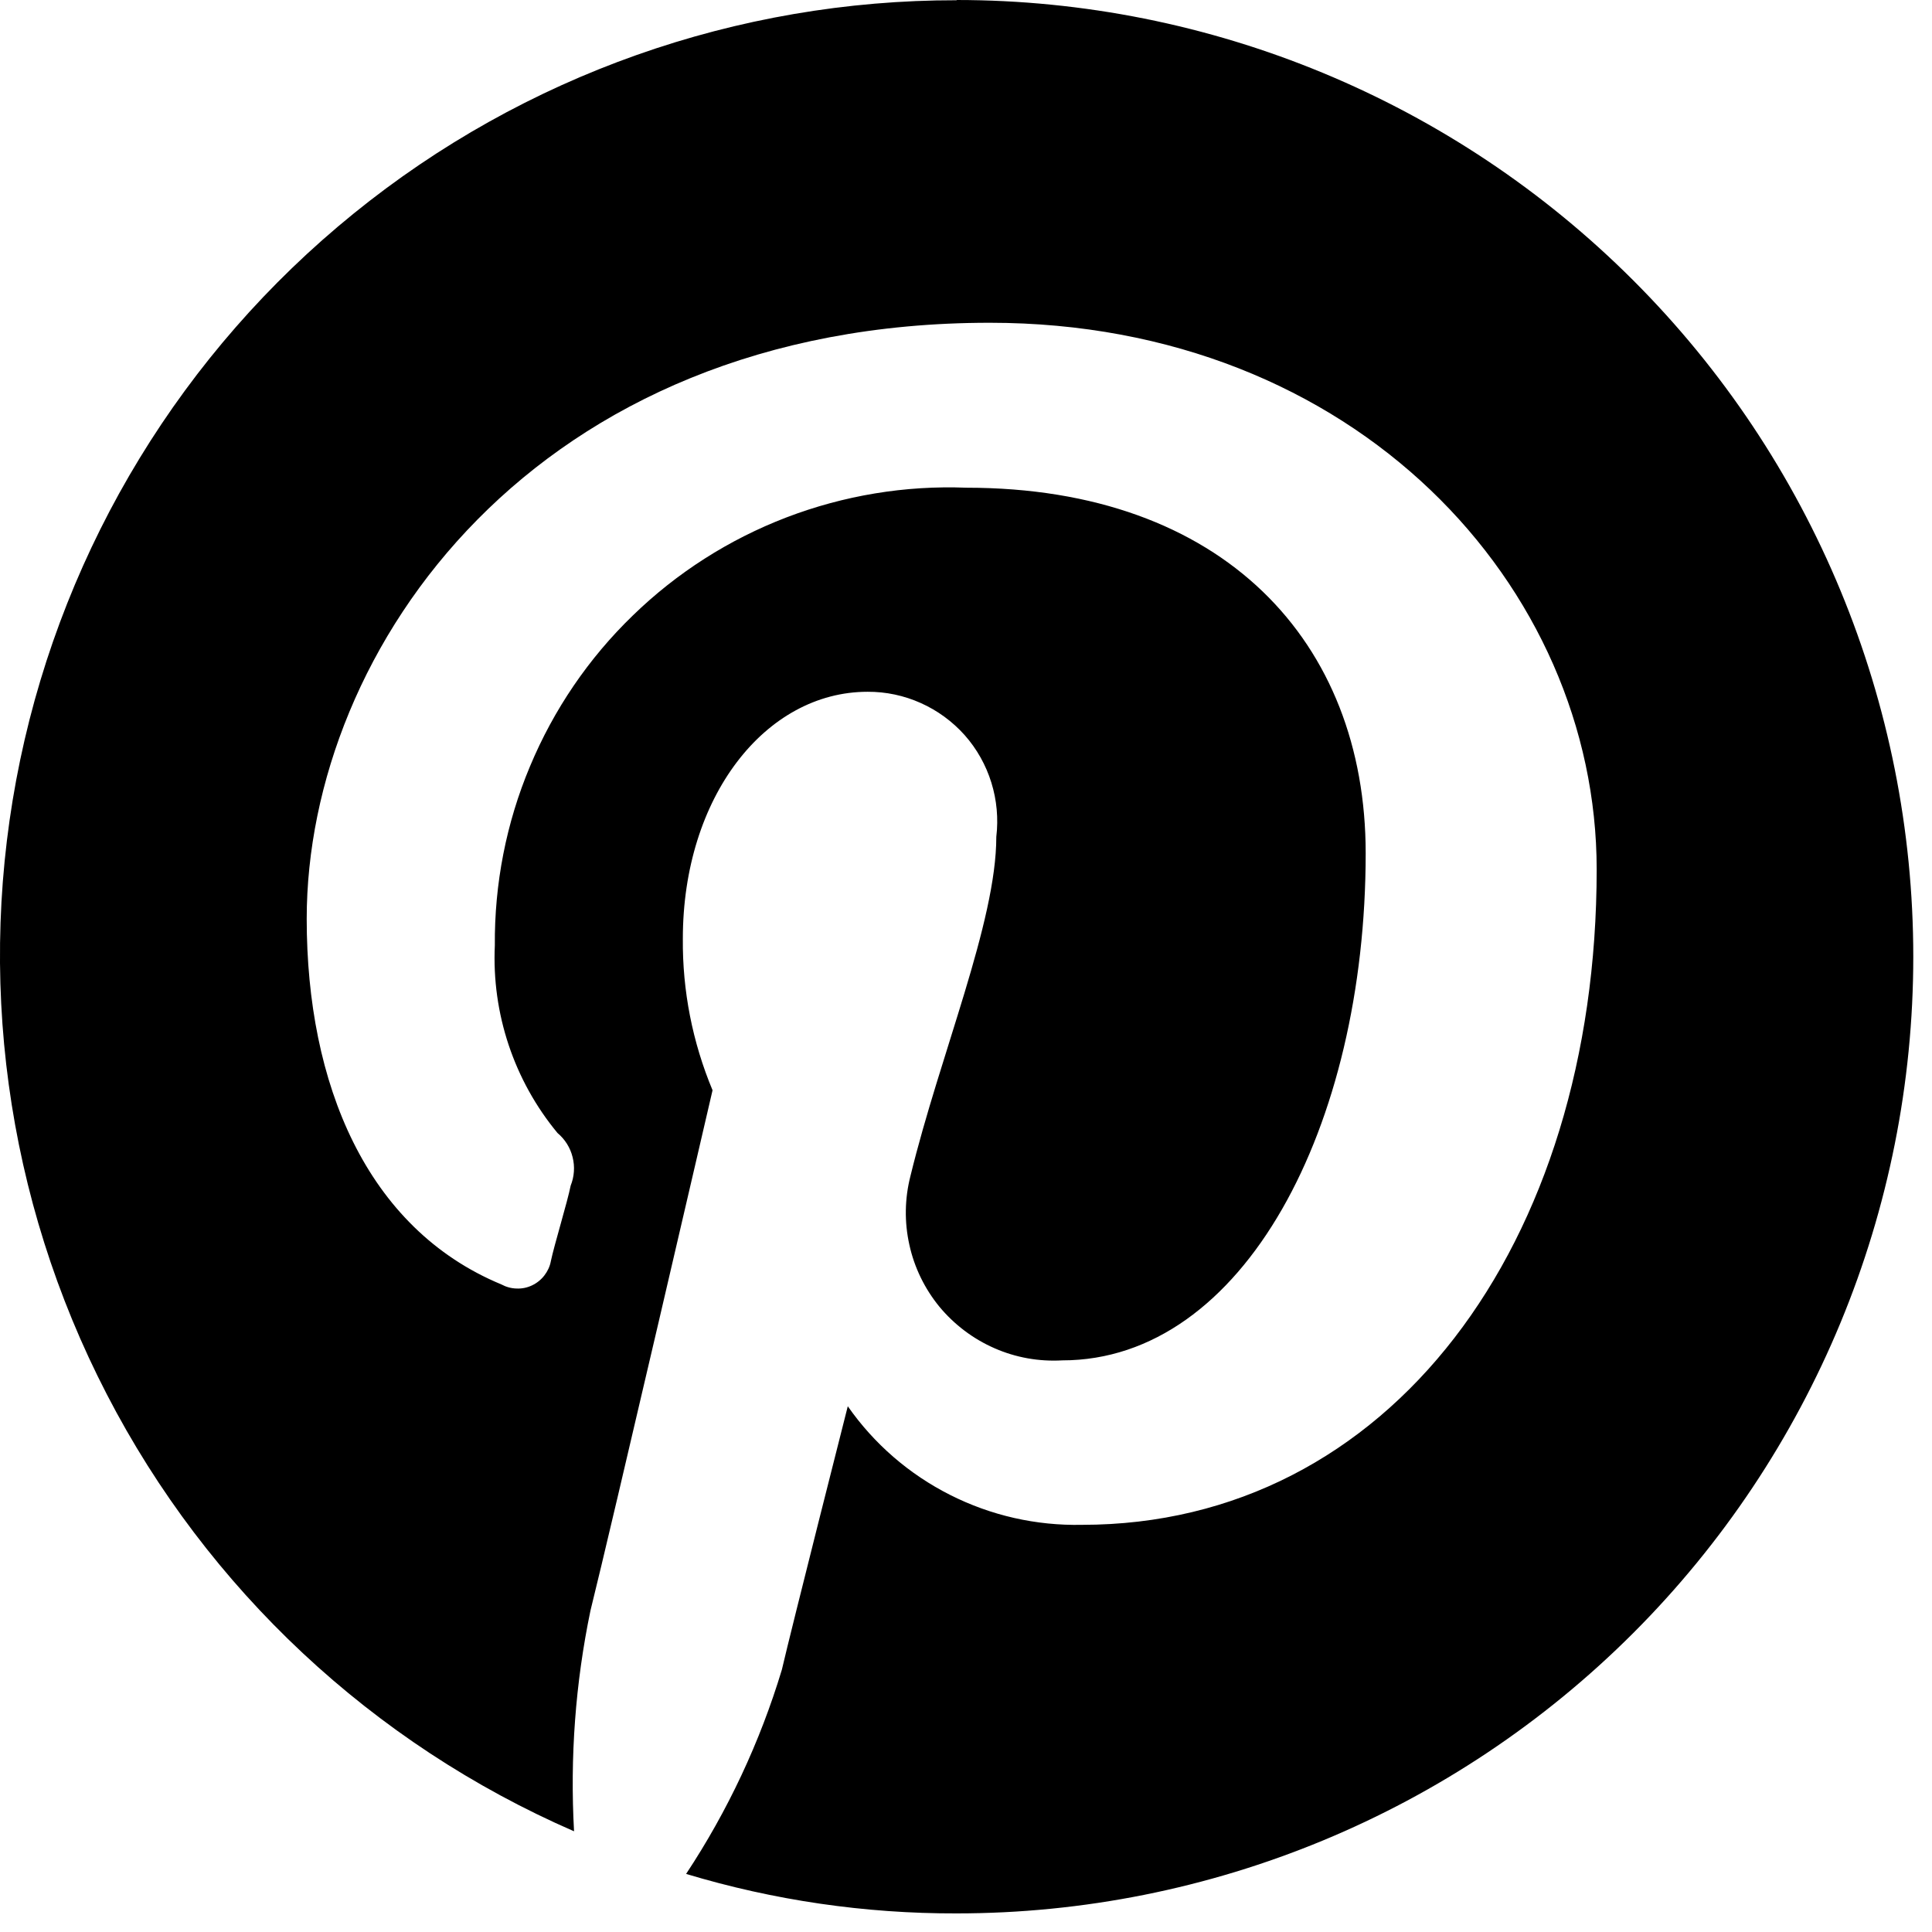 <svg width="16" height="16" viewBox="0 0 16 16" fill="none" xmlns="http://www.w3.org/2000/svg">
<path d="M7.923 0.002C6.104 -0 4.339 0.624 2.927 1.77C1.514 2.916 0.539 4.514 0.167 6.294C-0.205 8.075 0.048 9.93 0.884 11.546C1.719 13.162 3.086 14.44 4.754 15.166C4.72 14.553 4.765 13.939 4.89 13.338C5.054 12.683 5.901 9.029 5.901 9.029C5.735 8.631 5.651 8.205 5.655 7.774C5.655 6.601 6.338 5.729 7.185 5.729C7.336 5.728 7.487 5.76 7.625 5.822C7.764 5.884 7.888 5.975 7.989 6.088C8.09 6.202 8.165 6.336 8.21 6.481C8.255 6.626 8.269 6.779 8.251 6.93C8.251 7.639 7.786 8.73 7.54 9.739C7.492 9.926 7.489 10.121 7.531 10.309C7.572 10.497 7.658 10.673 7.78 10.822C7.903 10.97 8.059 11.088 8.235 11.165C8.412 11.243 8.604 11.277 8.797 11.266C10.299 11.266 11.31 9.33 11.31 7.066C11.31 5.32 10.135 4.039 8.004 4.039C7.496 4.019 6.989 4.103 6.513 4.285C6.038 4.467 5.605 4.743 5.24 5.098C4.874 5.452 4.585 5.877 4.389 6.347C4.192 6.816 4.094 7.321 4.098 7.83C4.072 8.394 4.257 8.948 4.617 9.383C4.679 9.435 4.723 9.505 4.742 9.583C4.762 9.662 4.756 9.744 4.726 9.819C4.699 9.955 4.59 10.31 4.562 10.444C4.554 10.488 4.535 10.528 4.508 10.563C4.481 10.598 4.446 10.626 4.406 10.645C4.366 10.664 4.323 10.673 4.278 10.671C4.234 10.67 4.191 10.658 4.152 10.637C3.033 10.173 2.54 8.973 2.54 7.61C2.54 5.373 4.426 2.673 8.196 2.673C11.226 2.673 13.223 4.855 13.223 7.2C13.223 10.309 11.502 12.628 8.961 12.628C8.581 12.636 8.206 12.551 7.868 12.38C7.529 12.209 7.238 11.957 7.021 11.646C7.021 11.646 6.557 13.474 6.475 13.828C6.294 14.427 6.027 14.997 5.682 15.519C6.409 15.738 7.164 15.848 7.922 15.846C10.024 15.846 12.039 15.011 13.525 13.525C15.011 12.039 15.845 10.024 15.845 7.923C15.845 5.822 15.011 3.806 13.525 2.321C12.039 0.835 10.024 0 7.922 0" fill="black"/>
</svg>
